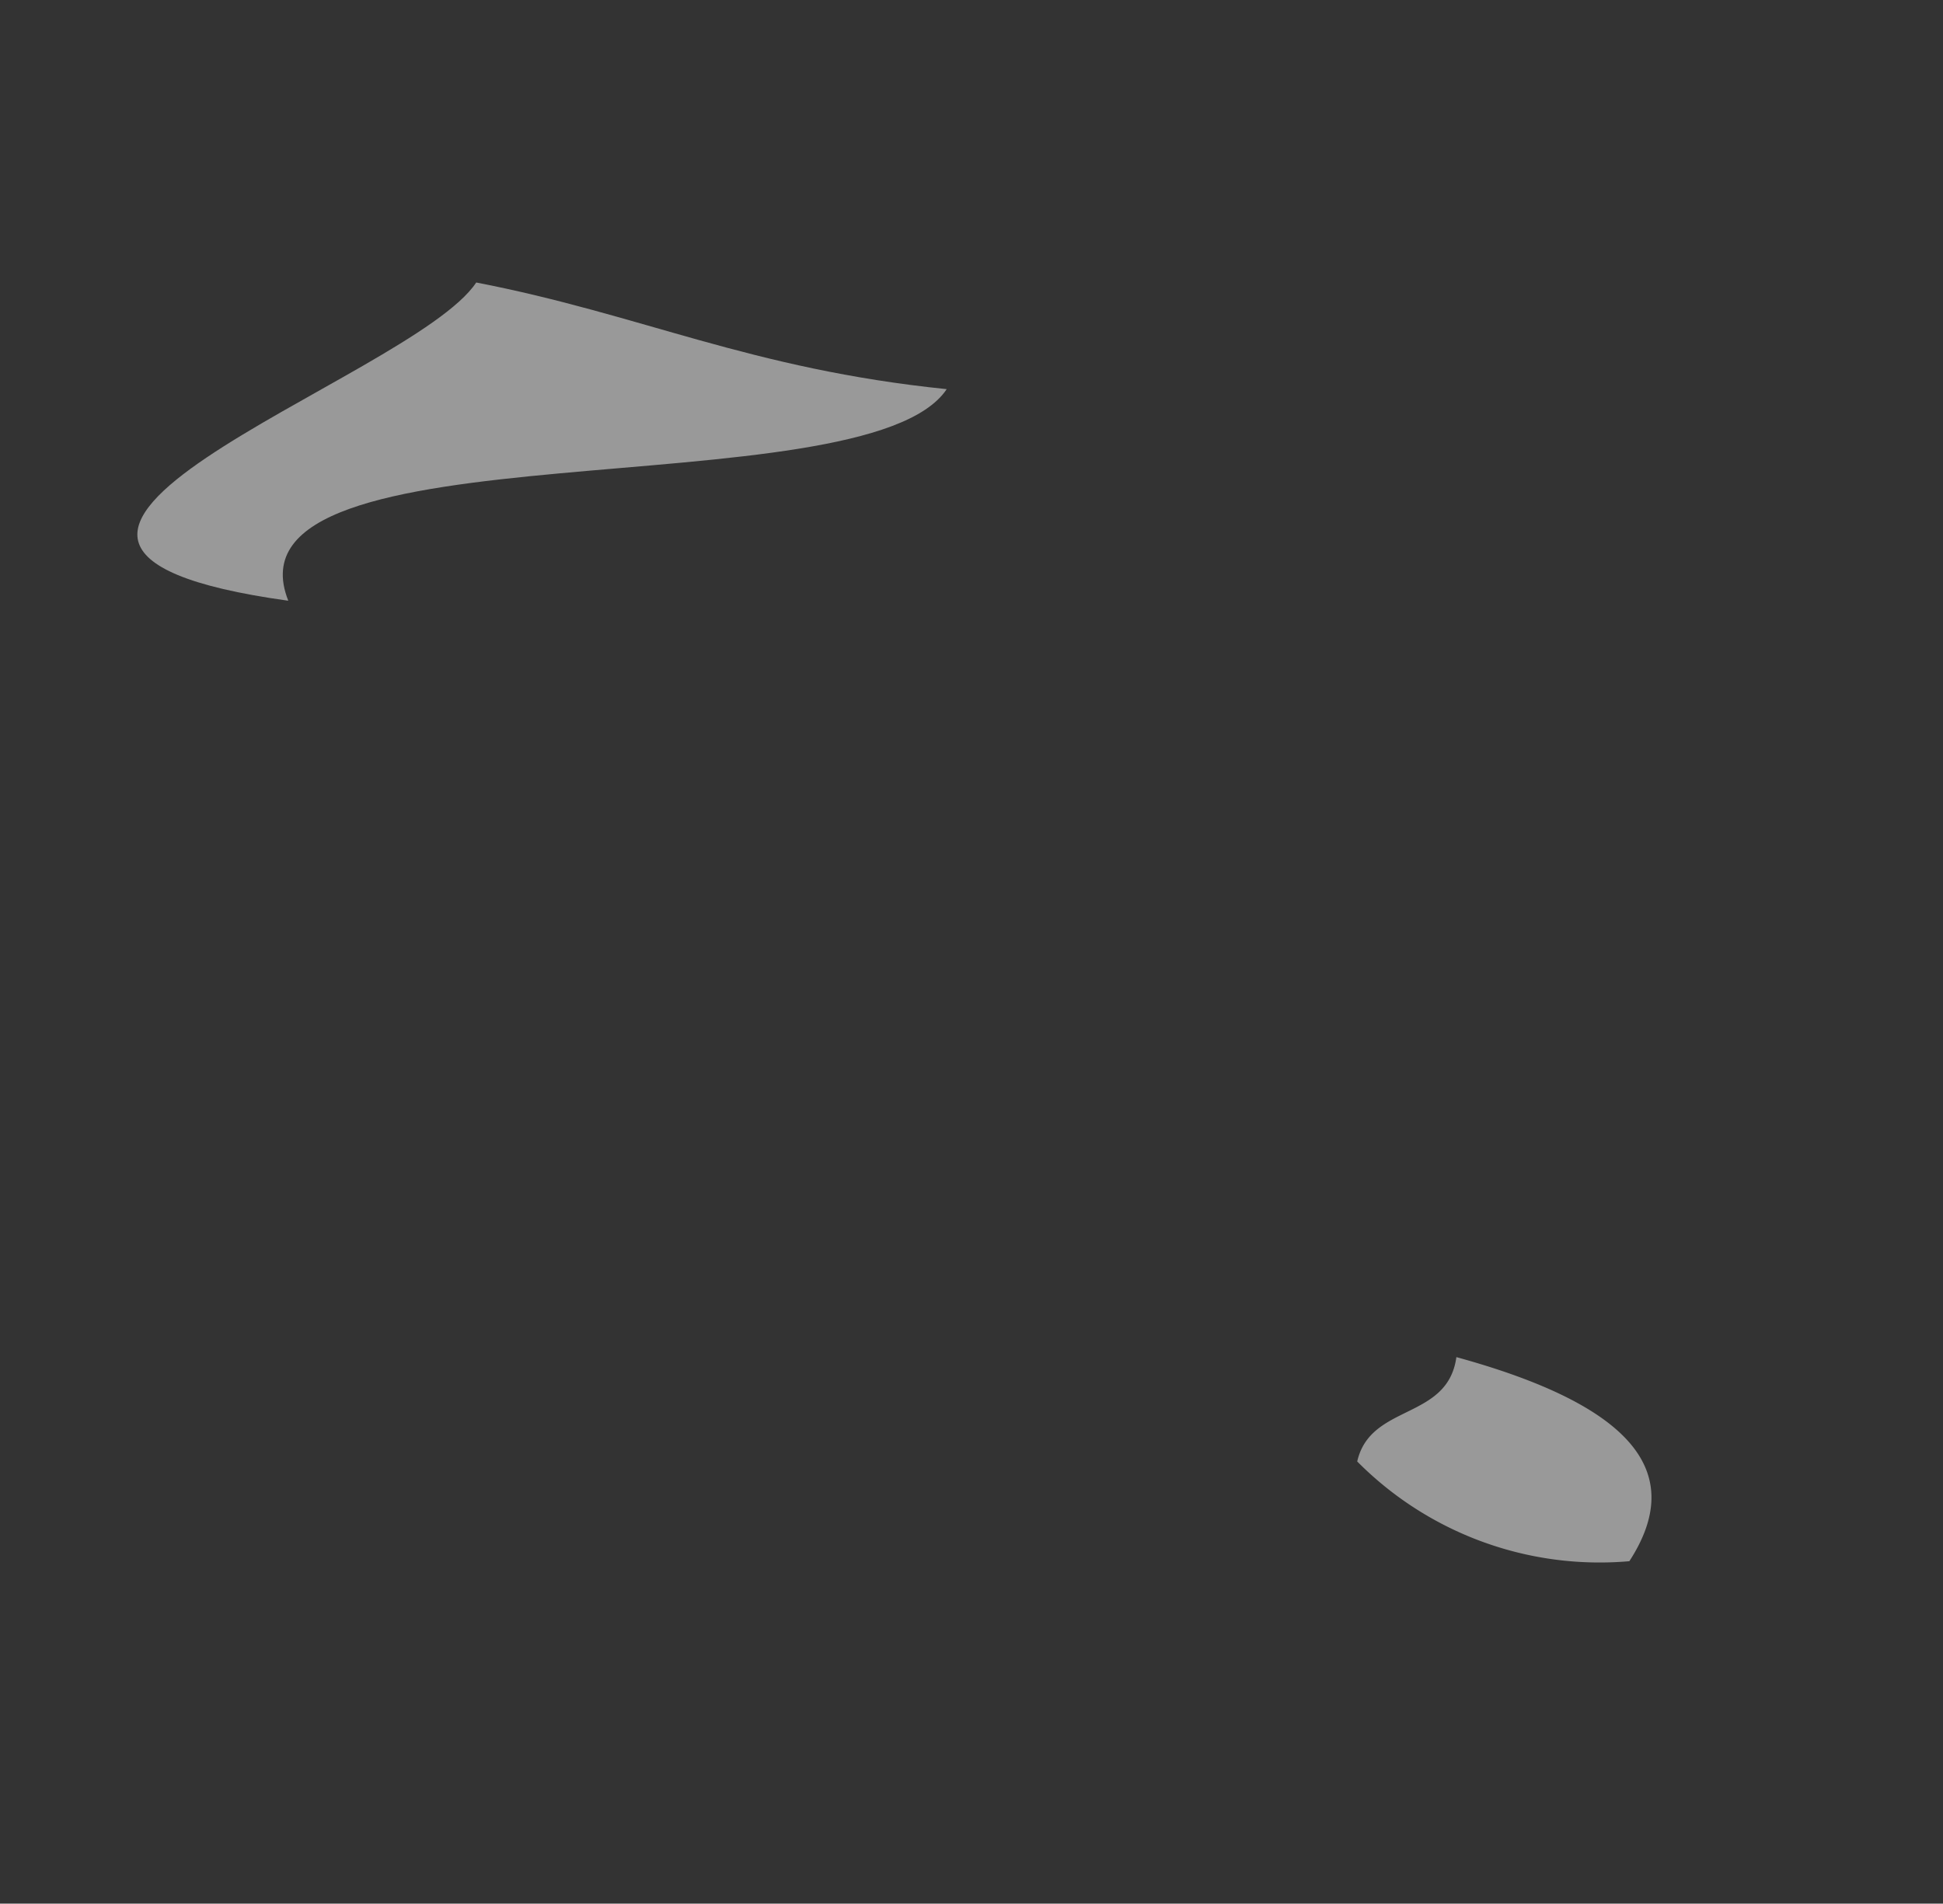 <?xml version="1.0" encoding="UTF-8"?> <svg xmlns="http://www.w3.org/2000/svg" id="Layer_1" data-name="Layer 1" viewBox="0 0 33.7 33.02"><rect x="0" y="0" width="33.7" height="33.02" fill="#333333" stroke="none"/> <defs> <style>.cls-1{fill:#fff;opacity:0.5;}</style> </defs> <path class="cls-1" d="M28.26,27.08c1-1.54.06-2.7-3-3.54-.15,1.1-1.49.8-1.72,1.81A5.92,5.92,0,0,0,28.26,27.08Z"></path> <path class="cls-1" d="M5,10.42C3.76,7.29,15,8.88,16.42,6.75,13,6.4,11.15,5.46,8.26,4.9,7.13,6.61-2,9.45,5,10.42Z"></path> </svg> 